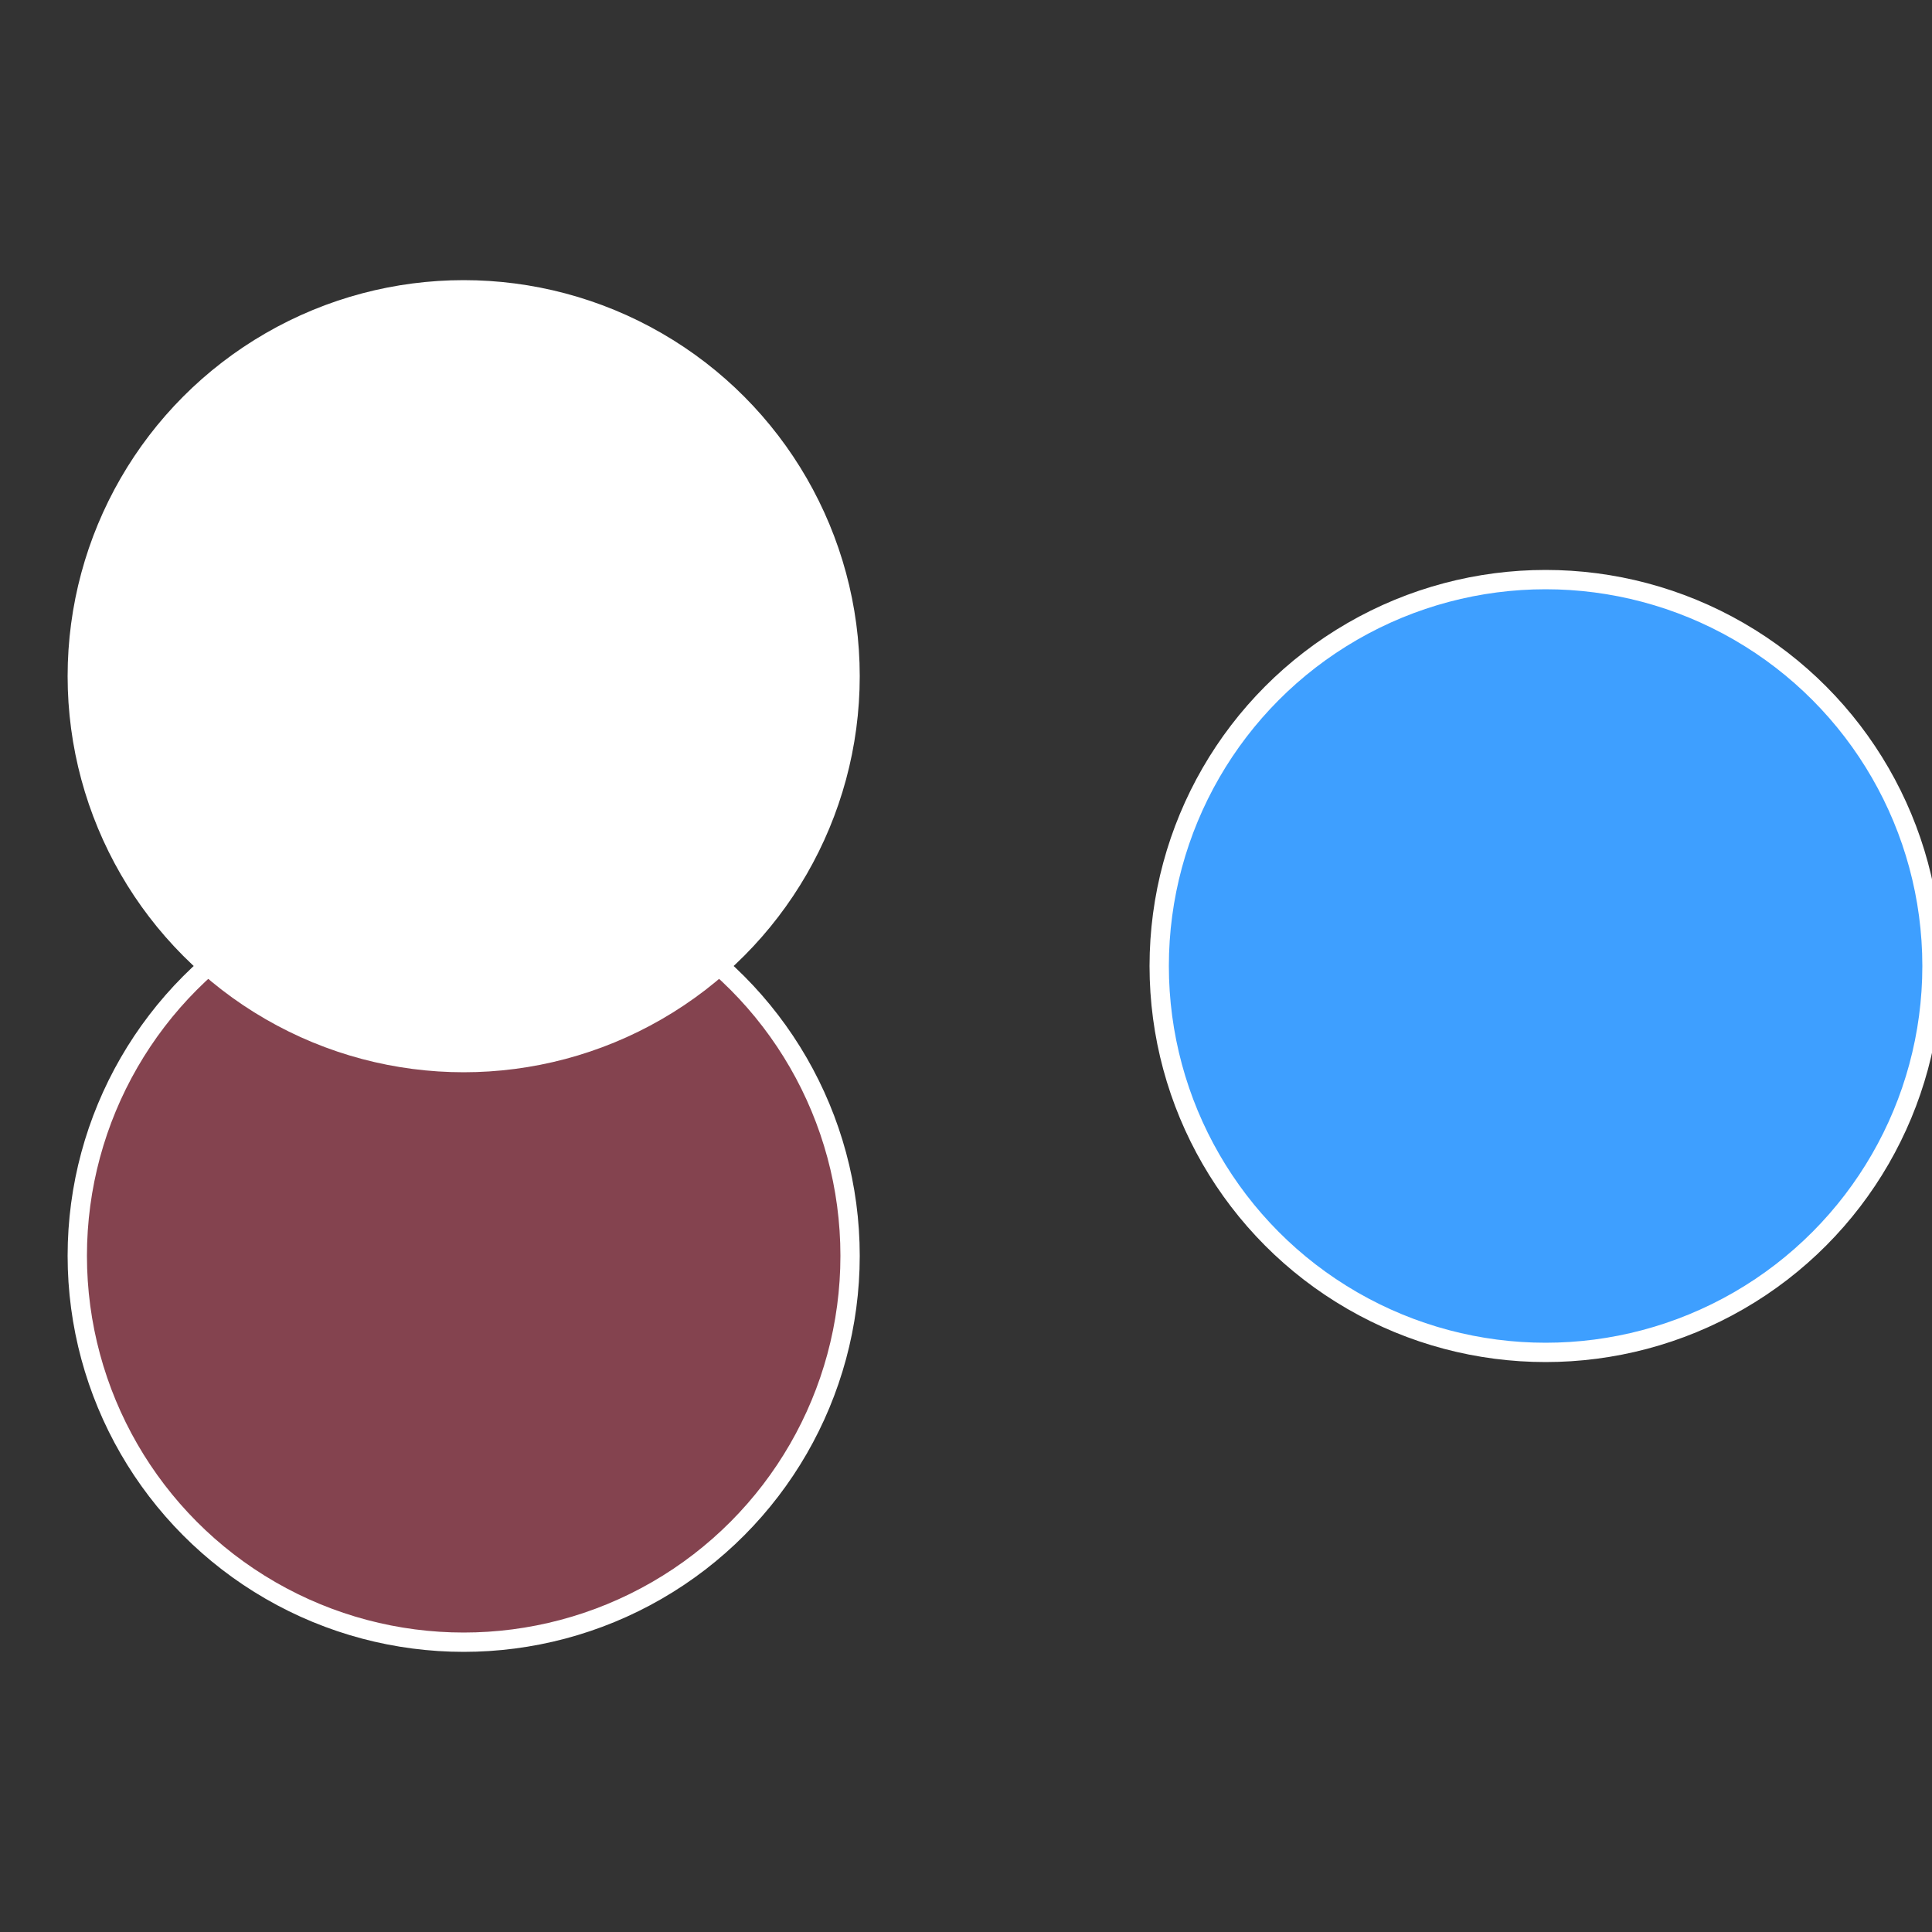 <?xml version="1.0" standalone="no"?>
<svg width="500" height="500" viewBox="-1 -1 2 2" xmlns="http://www.w3.org/2000/svg">
 
                <rect x="-1" y="-1" width="2" height="2" fill="#333333" stroke="none"/>
 
                <circle cx="0.6" cy="0" r="0.4" fill="#3e9fffffffffffffc02434" stroke="#fff" stroke-width="1%" />
             
                <circle cx="-0.52" cy="0.3" r="0.4" fill="#84434fffffffffffffc02" stroke="#fff" stroke-width="1%" />
             
                <circle cx="-0.52" cy="-0.3" r="0.4" fill="#fffffffffffffc02434ffffffffffffffb2" stroke="#fff" stroke-width="1%" />
            </svg>
